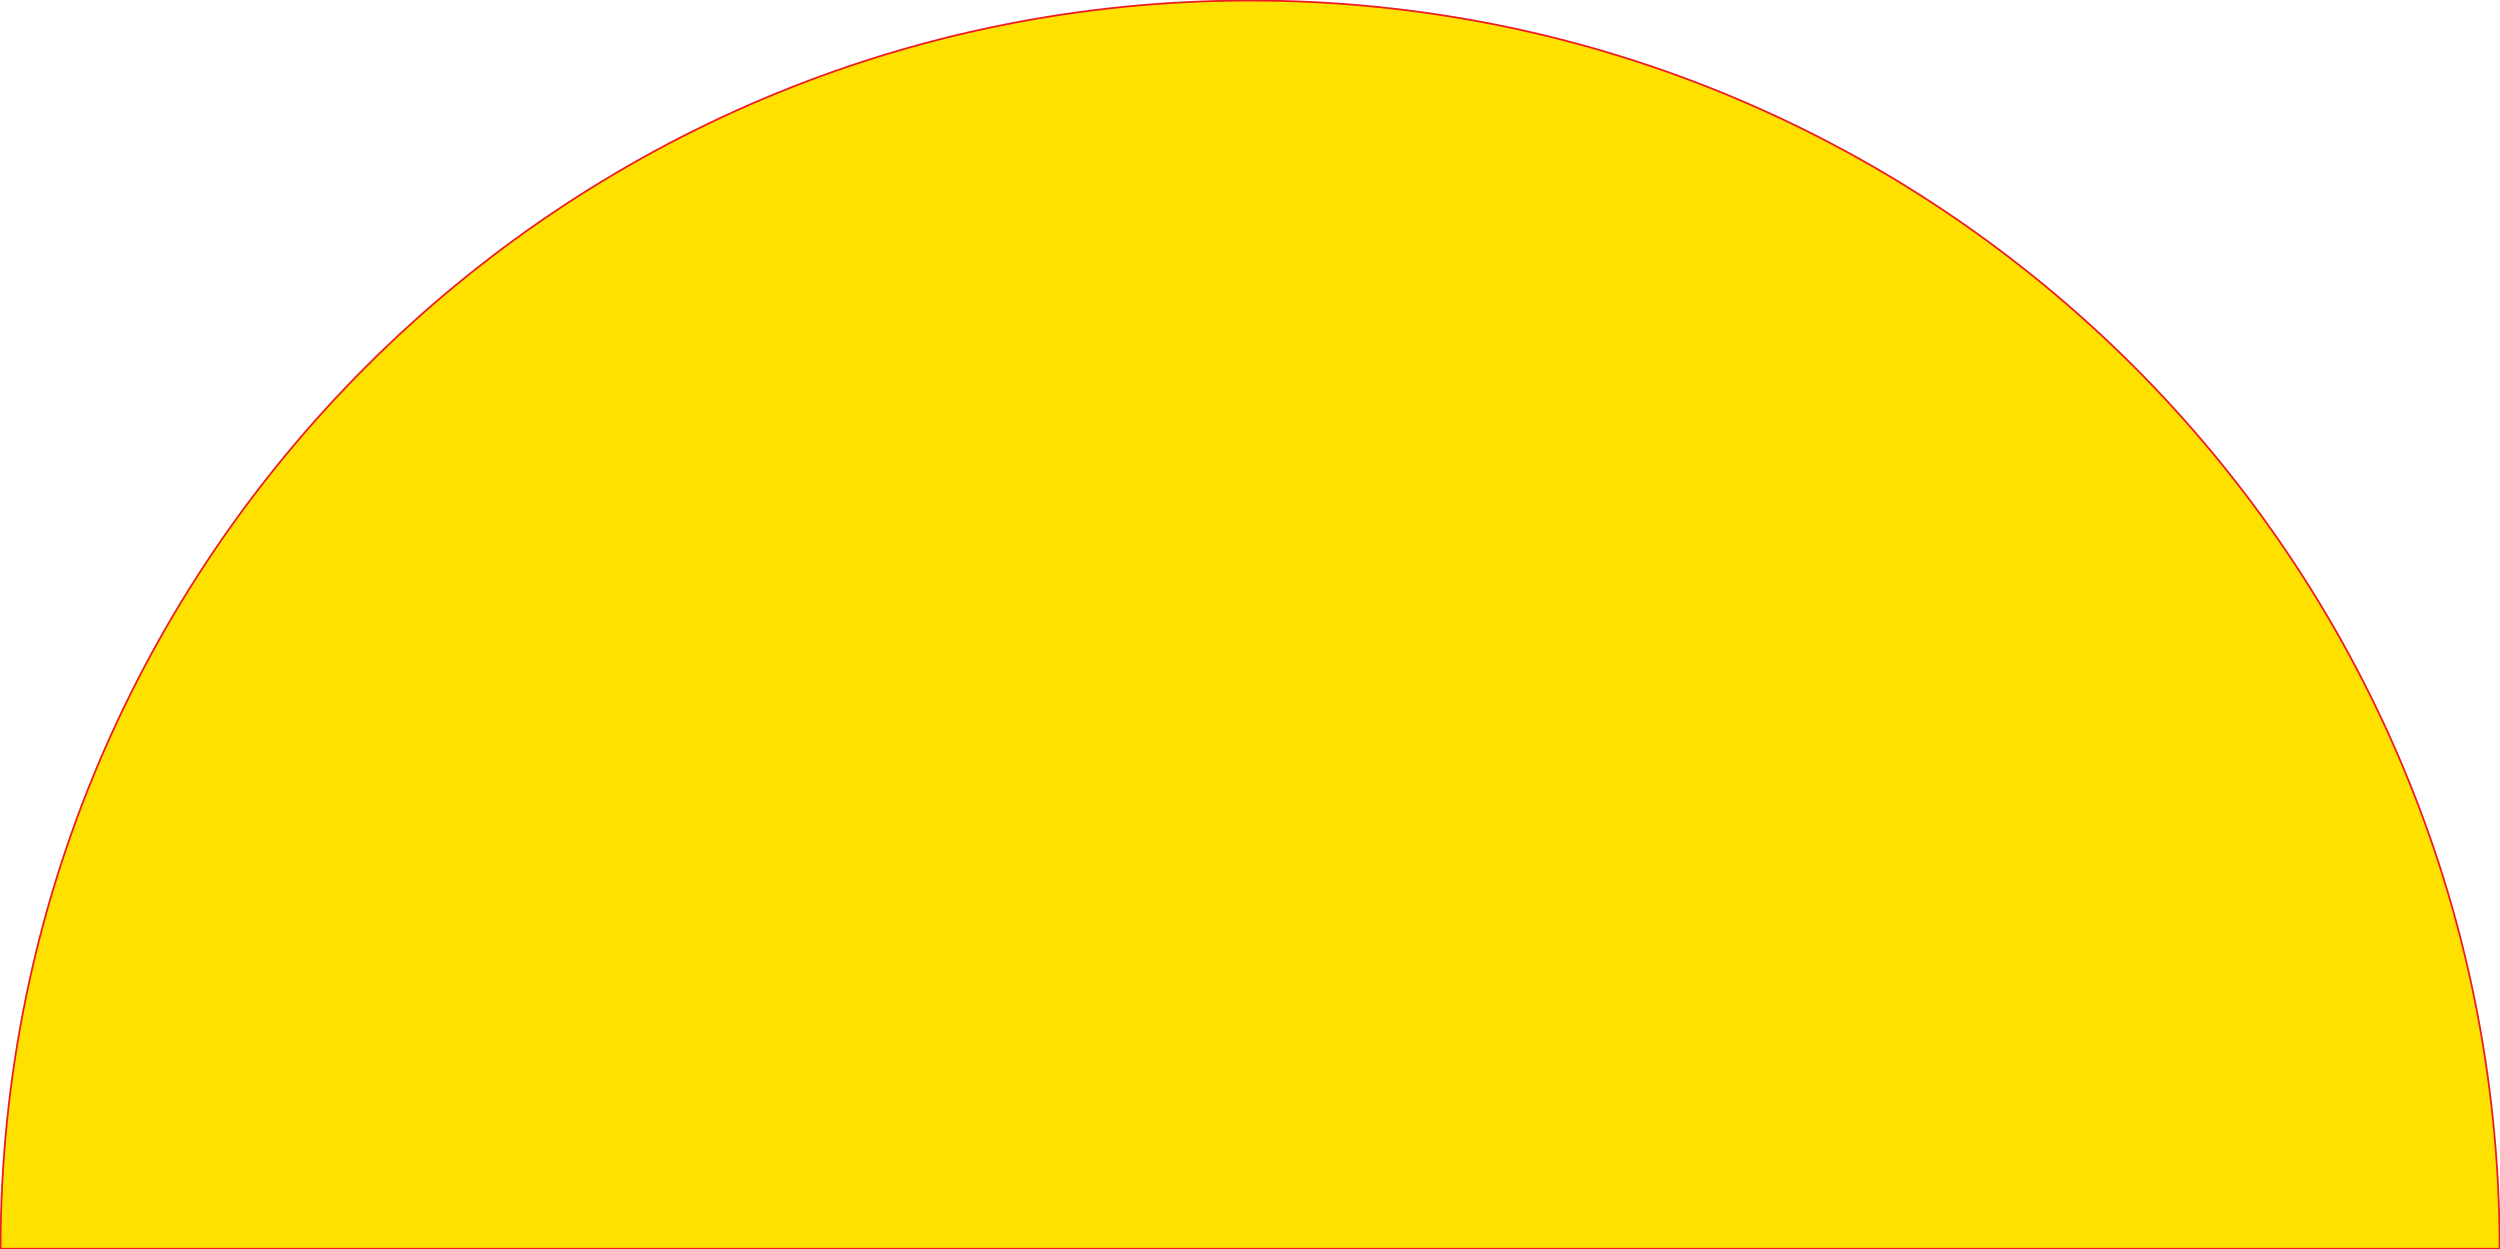 <?xml version="1.0" encoding="utf-8"?>
<!-- Generator: Adobe Illustrator 23.0.0, SVG Export Plug-In . SVG Version: 6.00 Build 0)  -->
<svg version="1.1" id="Layer_1" xmlns="http://www.w3.org/2000/svg" xmlns:xlink="http://www.w3.org/1999/xlink" x="0px" y="0px"
	 width="1391px" height="695px" viewBox="0 0 1391 695" style="enable-background:new 0 0 1391 695;" xml:space="preserve">
<style type="text/css">
	.st0{fill:#FFE100;stroke:#ED1C24;}
</style>
<path class="st0" d="M1390.8,694.8H0.3C0.4,311.2,311.6,0.3,695.5,0.3C1079.4,0.3,1390.6,311.2,1390.8,694.8z"/>
</svg>
